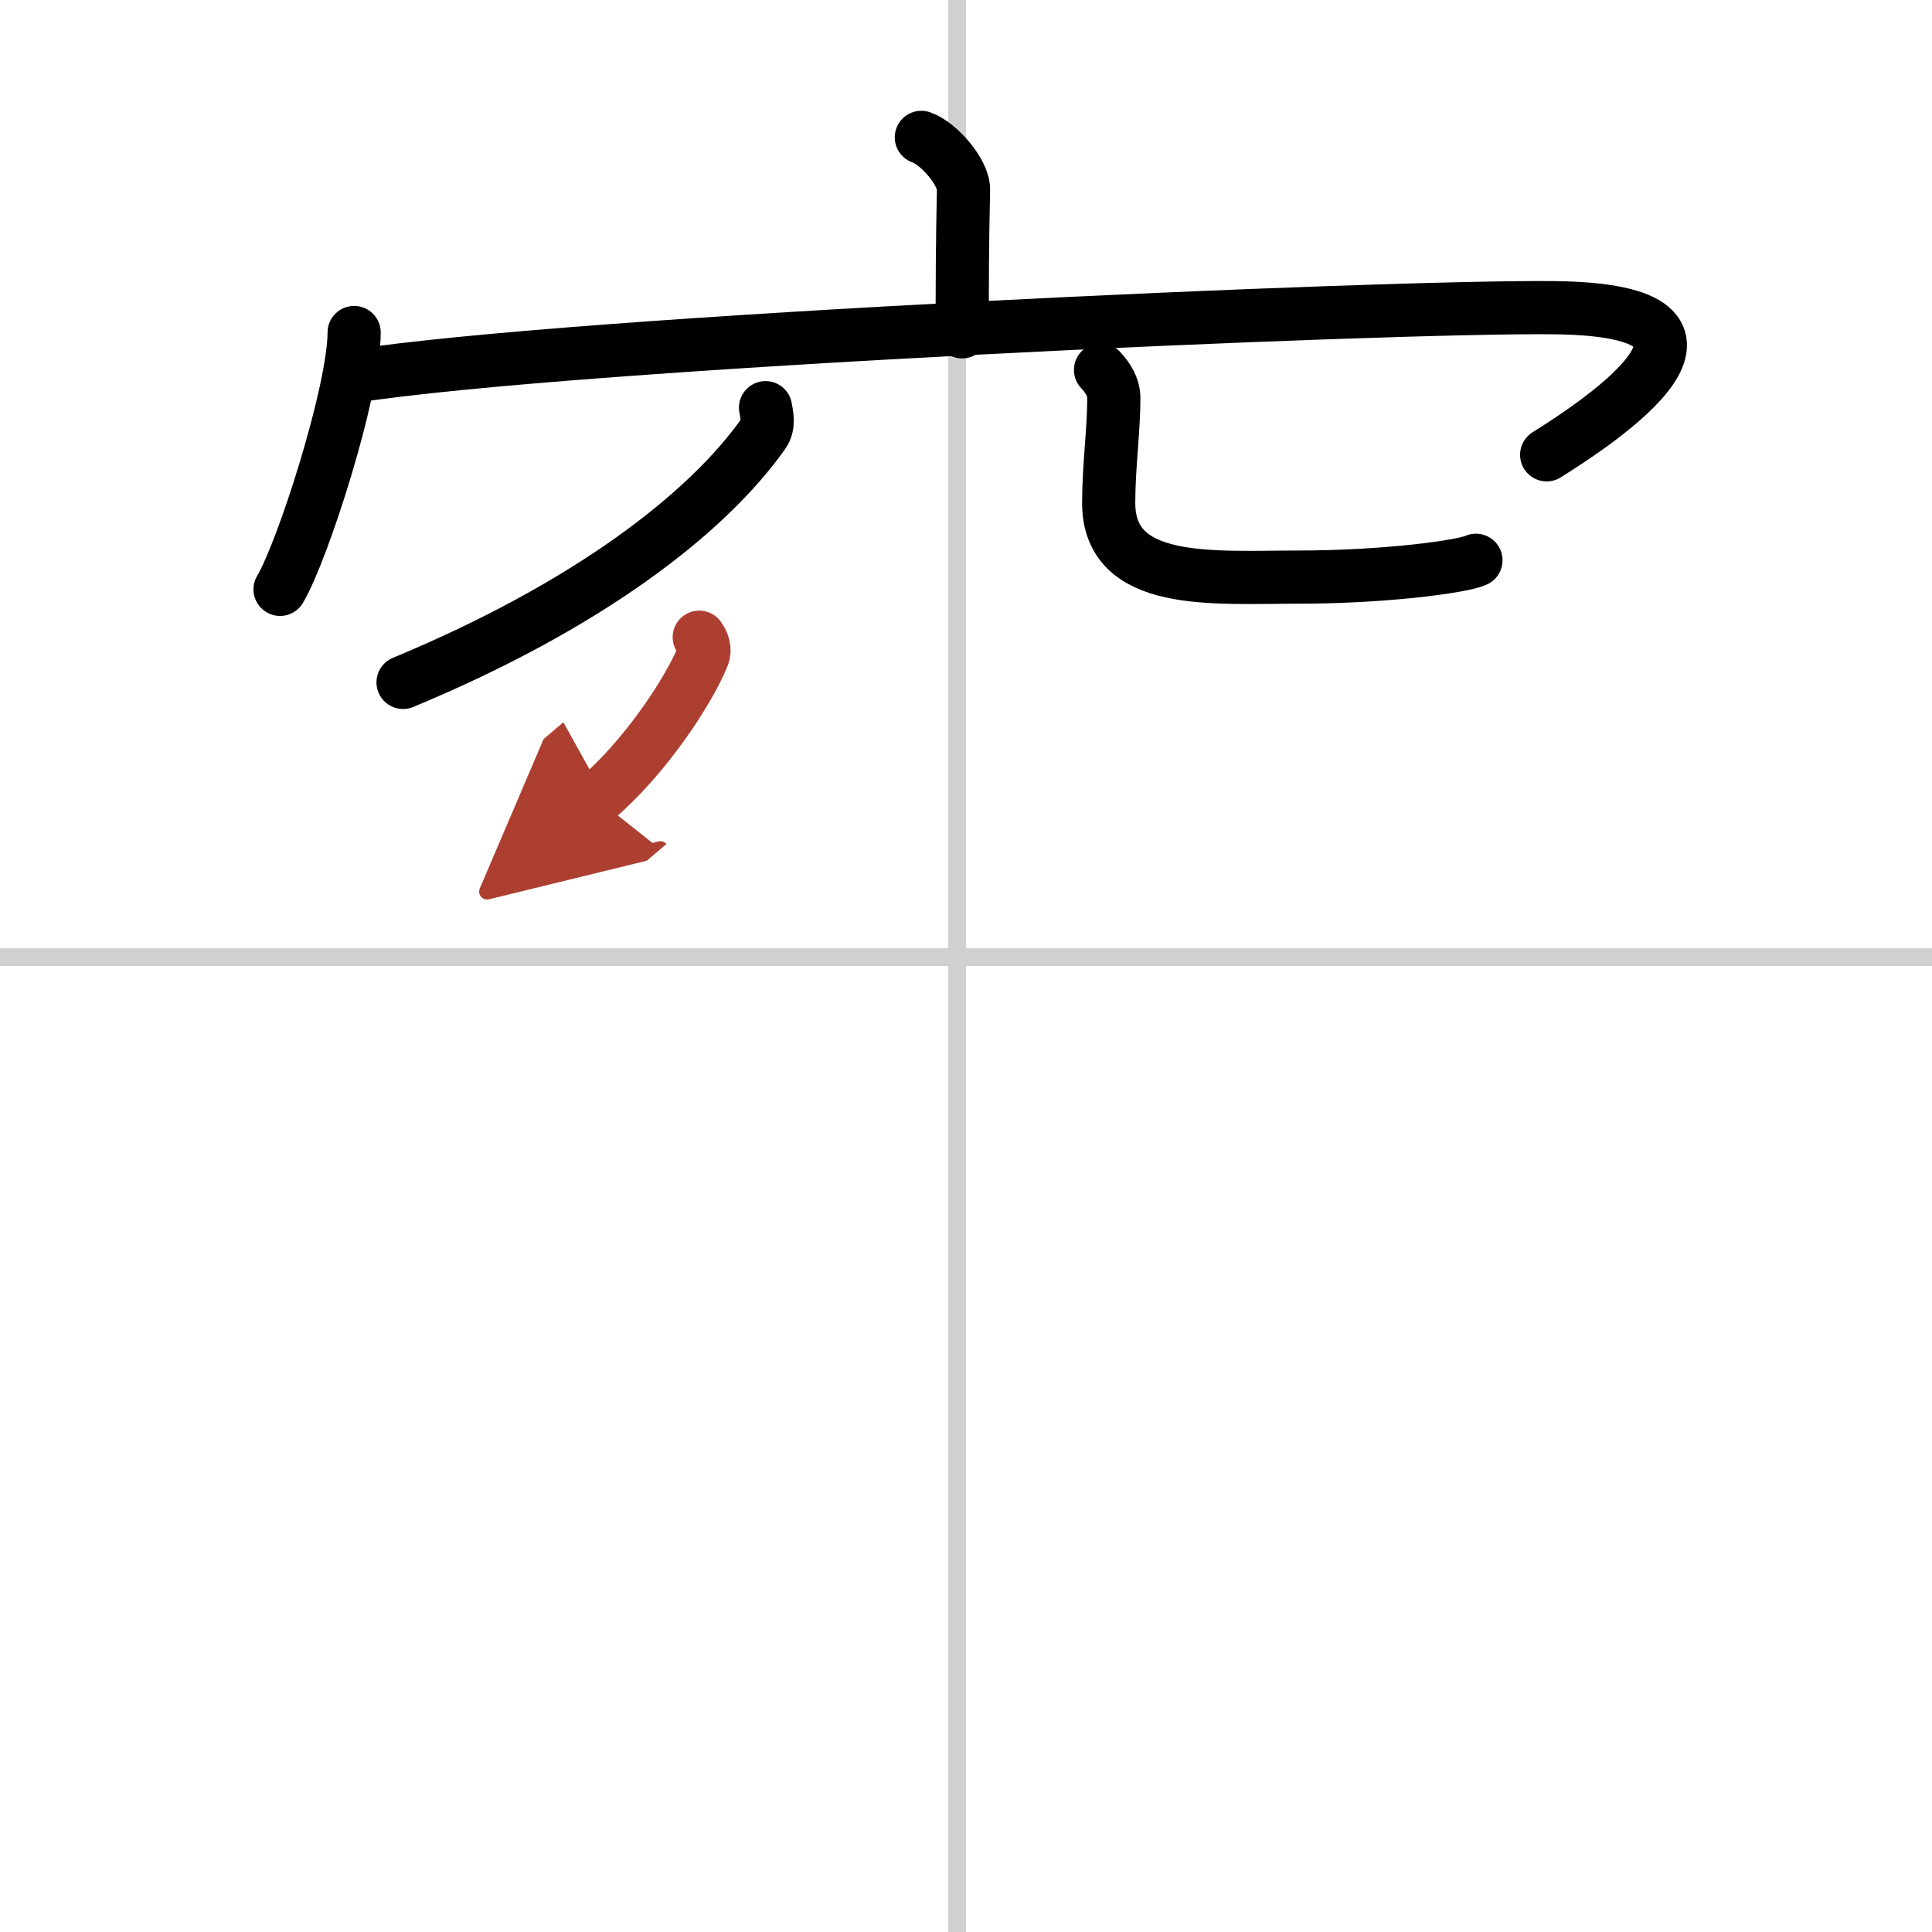 <svg width="400" height="400" viewBox="0 0 109 109" xmlns="http://www.w3.org/2000/svg"><defs><marker id="a" markerWidth="4" orient="auto" refX="1" refY="5" viewBox="0 0 10 10"><polyline points="0 0 10 5 0 10 1 5" fill="#ad3f31" stroke="#ad3f31"/></marker></defs><g fill="none" stroke="#000" stroke-linecap="round" stroke-linejoin="round" stroke-width="3"><rect width="100%" height="100%" fill="#fff" stroke="#fff"/><line x1="54" x2="54" y2="109" stroke="#d0d0d0" stroke-width="1"/><line x2="109" y1="54" y2="54" stroke="#d0d0d0" stroke-width="1"/><path d="m51.98 7.75c0.99 0.34 2.4 1.98 2.38 2.95-0.07 3.05-0.07 5.24-0.08 8.02"/><path d="m19.98 18.76c0 3.28-2.88 12.3-4.18 14.49"/><path d="m19.87 21.24c12.8-1.99 58.5-3.99 67.84-3.88 12.09 0.14 2.56 6.41-0.45 8.3"/><path d="m43.19 23c0.06 0.37 0.23 0.98-0.12 1.47-3.19 4.51-9.9 9.7-20.33 14.03"/><path d="m62.09 20.87c0.4 0.43 0.75 0.94 0.75 1.61 0 1.77-0.29 3.87-0.29 5.89 0 4.73 5.86 4.19 10.64 4.19 5.05 0 9.37-0.61 10.08-0.95"/><path d="m39.45 35.95c0.25 0.33 0.33 0.75 0.22 1.03-0.8 2.01-3.31 5.79-6.01 8.08" marker-end="url(#a)" stroke="#ad3f31"/></g></svg>

